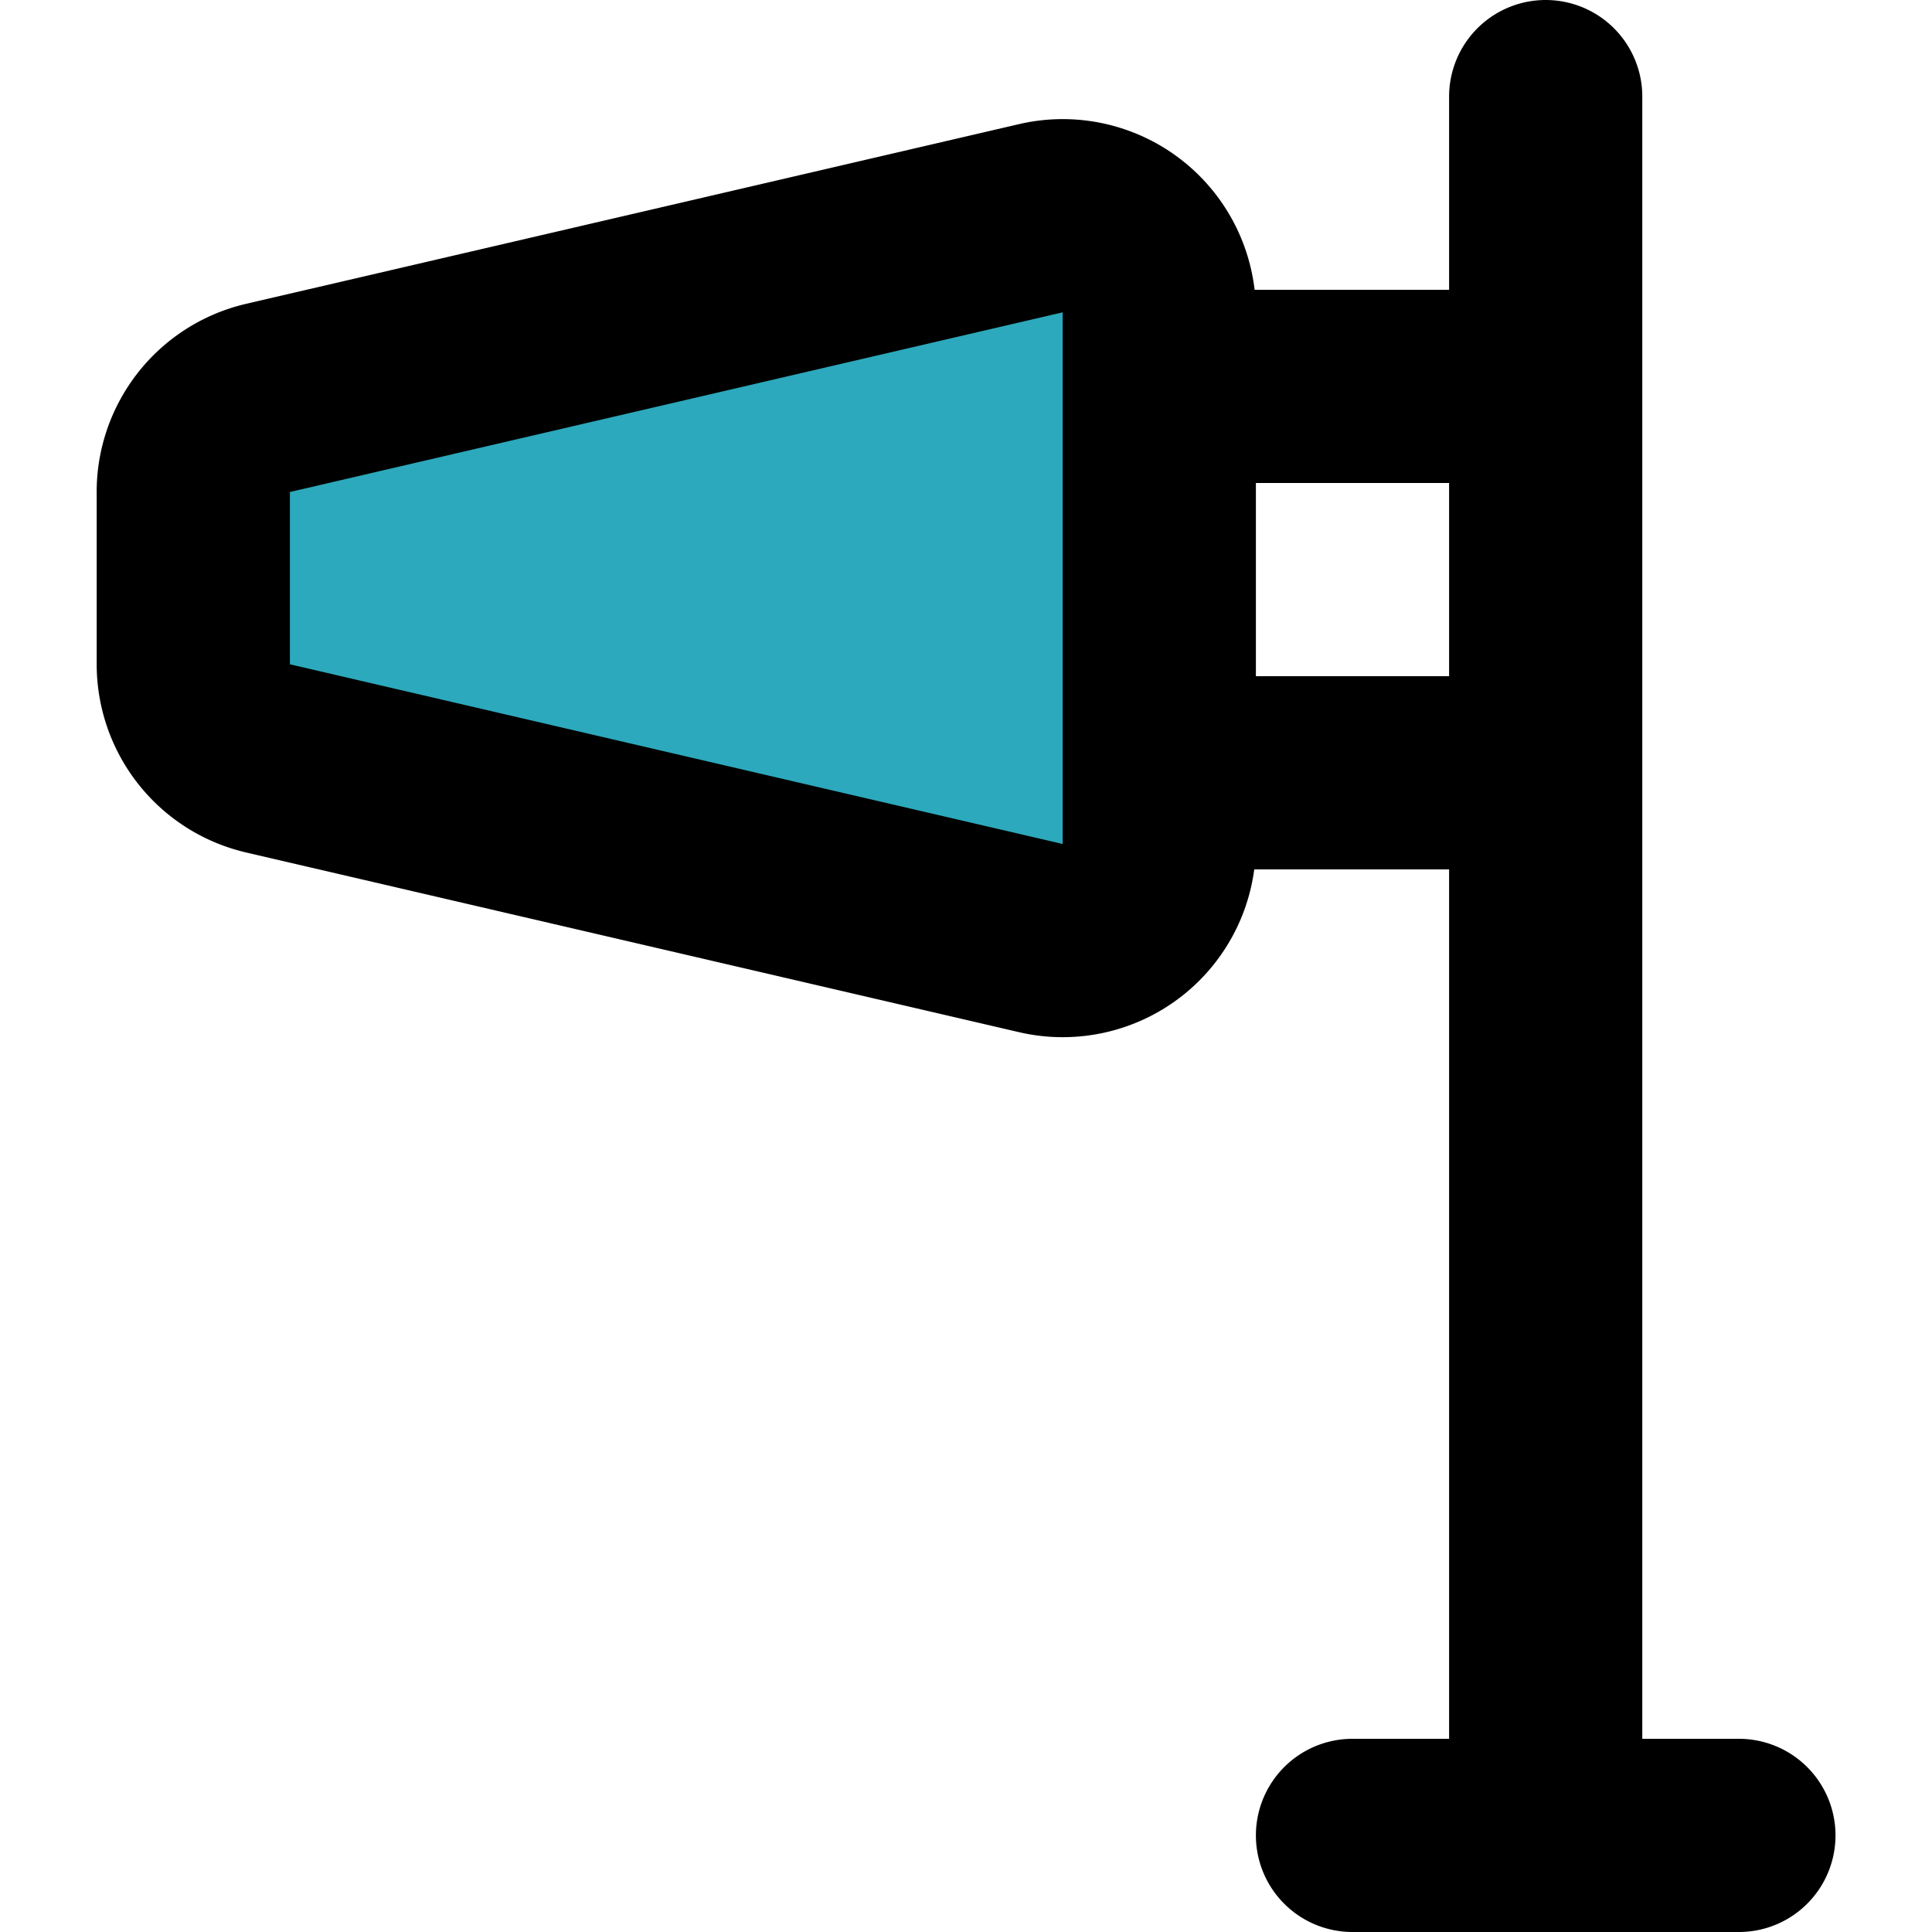 <?xml version="1.0" encoding="utf-8"?><!-- Скачано с сайта svg4.ru / Downloaded from svg4.ru -->
<svg width="800px" height="800px" viewBox="-1 0 20 20" xmlns="http://www.w3.org/2000/svg">
  <g id="windsock-3" transform="translate(-2.999 -2)">
    <path id="secondary" fill="#2ca9bc" d="M4.77,9.85l8,1.86a1,1,0,0,0,1.23-1V5.26a1,1,0,0,0-1.23-1l-8,1.86a1,1,0,0,0-.77,1V8.87a1,1,0,0,0,.77.98Z"/>
    <path id="primary" d="M4.77,9.85l8,1.86a1,1,0,0,0,1.23-1V5.26a1,1,0,0,0-1.23-1l-8,1.86a1,1,0,0,0-.77,1V8.87a1,1,0,0,0,.77.98ZM18,6H14v4h4ZM16,21h4m-2,0V3" fill="none" stroke="#000000" stroke-linecap="round" stroke-linejoin="round" stroke-width="2"/>
  </g>
</svg>